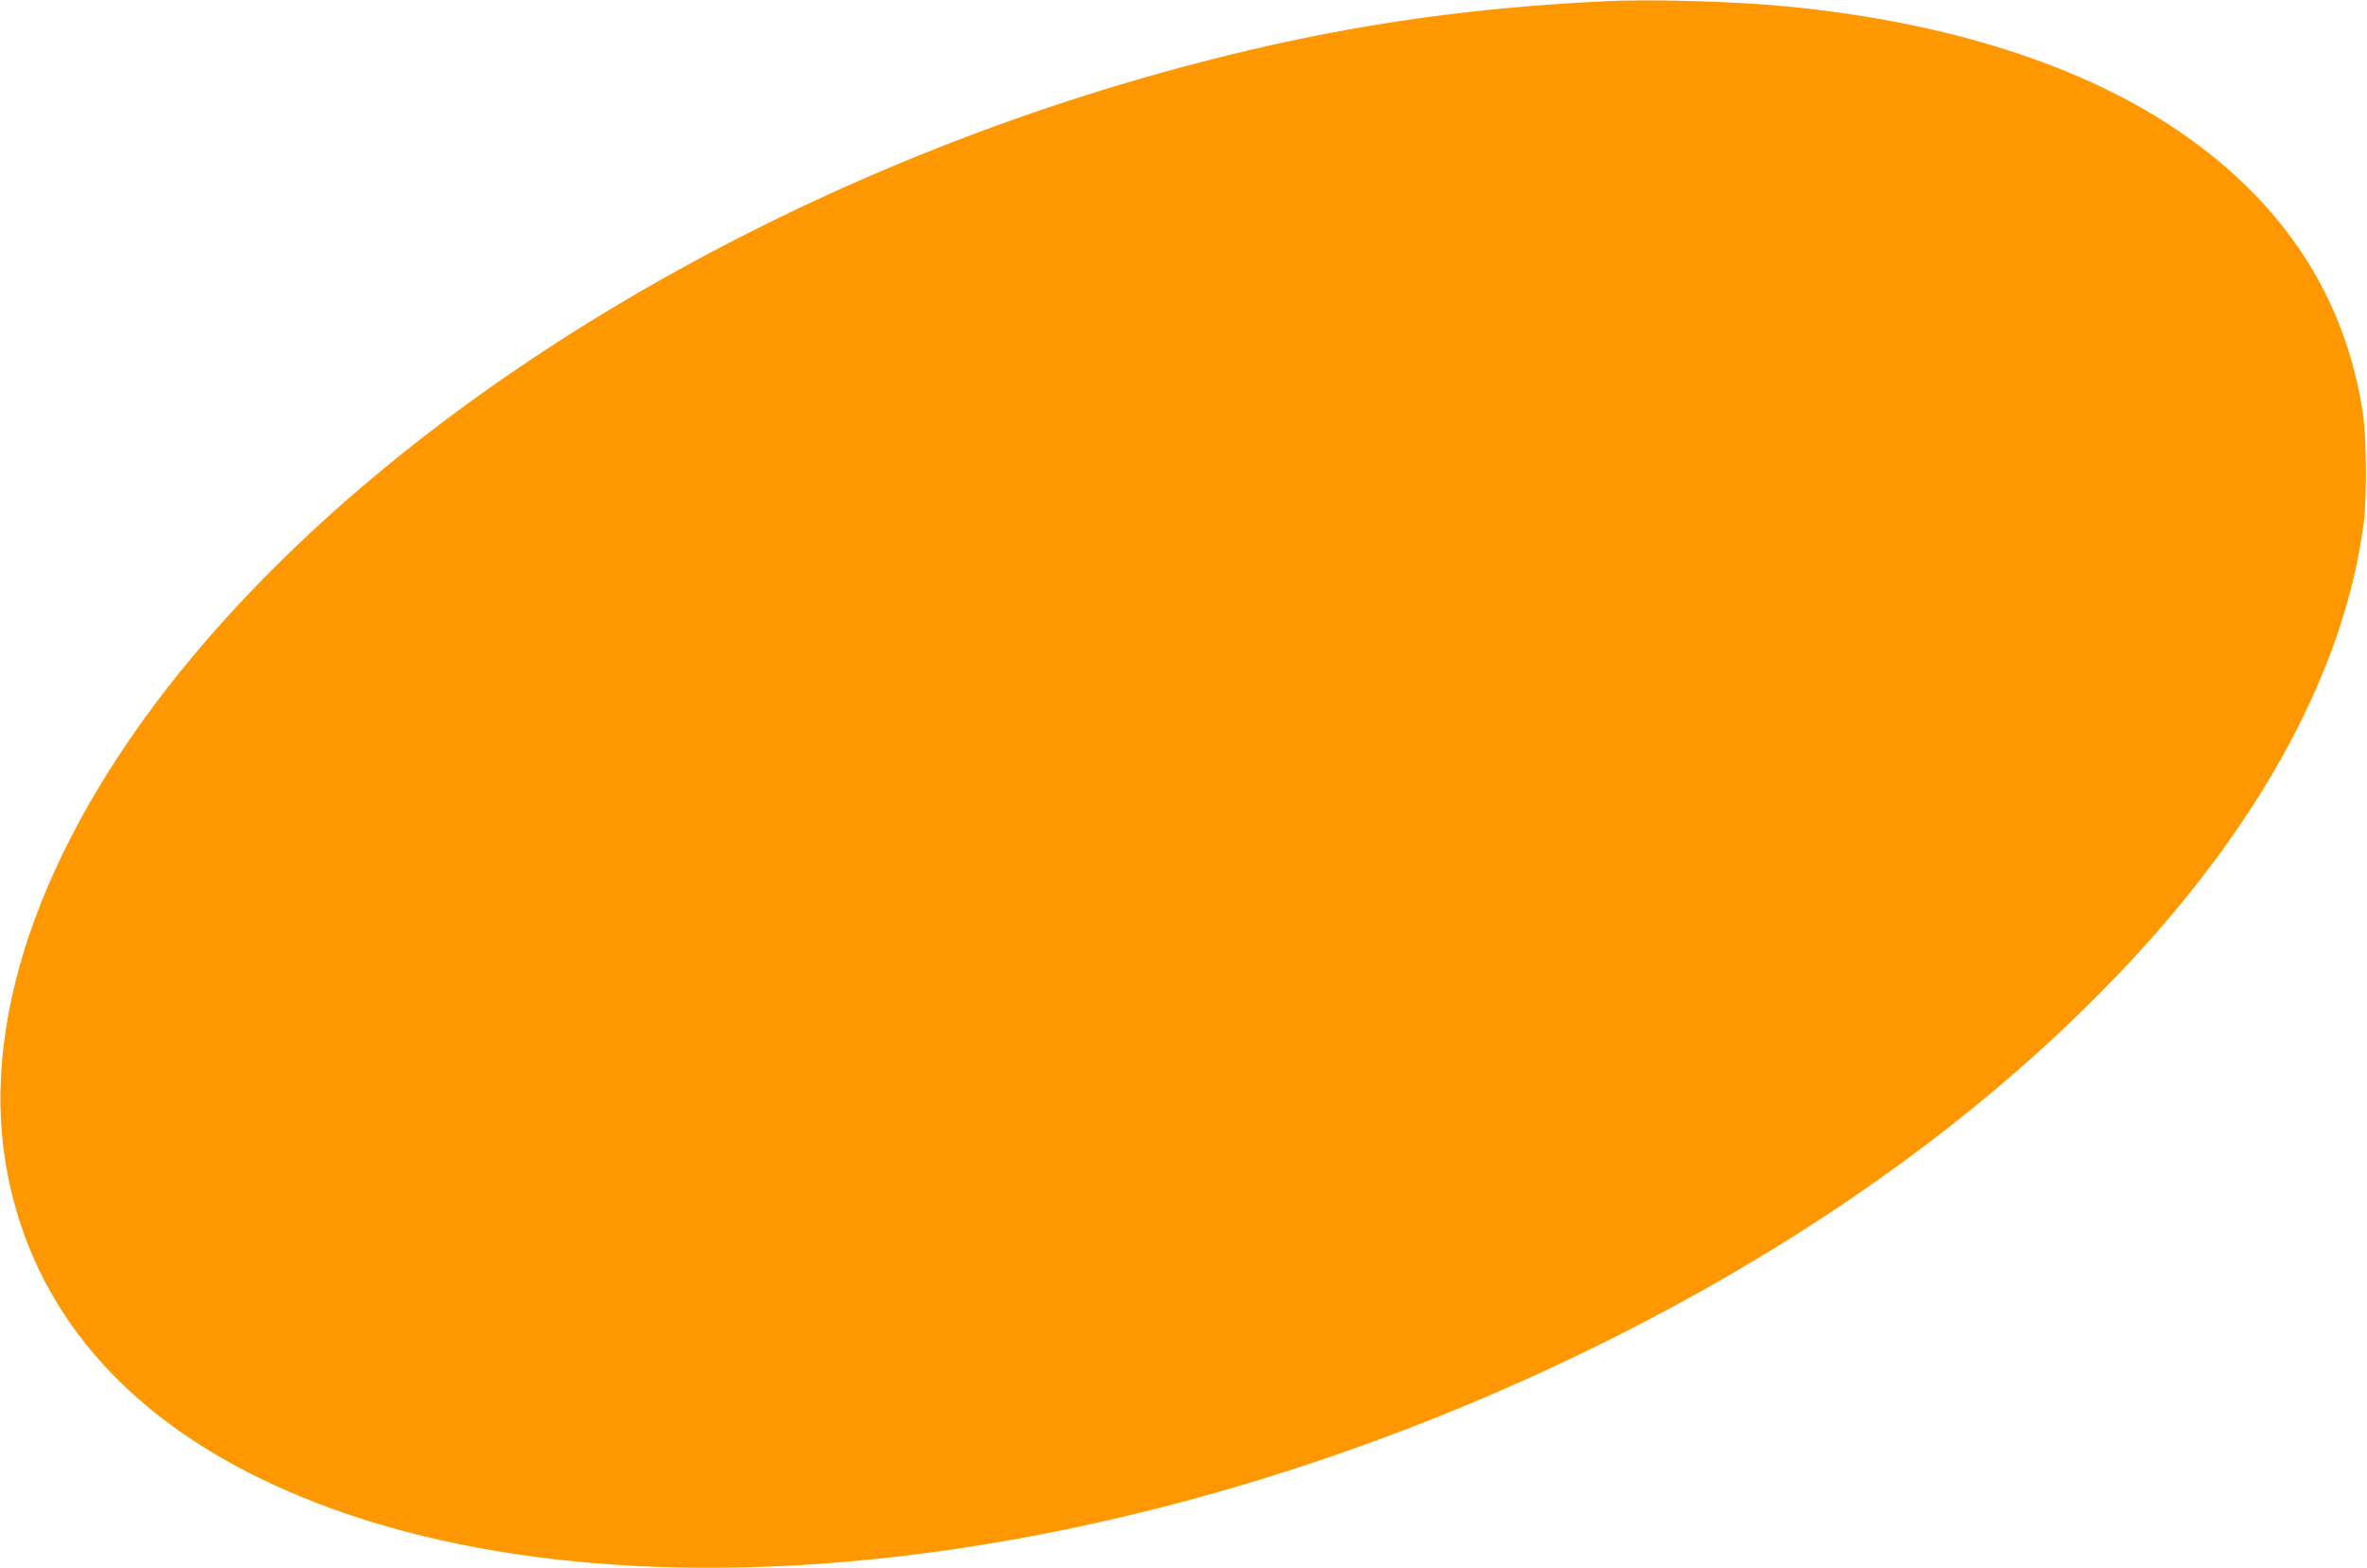 <?xml version="1.0" standalone="no"?>
<!DOCTYPE svg PUBLIC "-//W3C//DTD SVG 20010904//EN"
 "http://www.w3.org/TR/2001/REC-SVG-20010904/DTD/svg10.dtd">
<svg version="1.0" xmlns="http://www.w3.org/2000/svg"
 width="1280pt" height="848pt" viewBox="0 0 1280 848"
 preserveAspectRatio="xMidYMid meet">
<g transform="translate(0,848) scale(0.1,-0.1)"
fill="#ff9800" stroke="none">
<path d="M8675 8473 c-774 -37 -1452 -139 -2185 -330 -2202 -571 -4244 -1774
-5444 -3208 -789 -943 -1151 -1920 -1016 -2742 120 -732 582 -1312 1350 -1694
1752 -872 4695 -576 7320 735 1131 565 2088 1260 2824 2051 722 777 1156 1592
1258 2365 18 142 16 461 -5 600 -96 625 -428 1134 -992 1519 -524 358 -1249
590 -2110 675 -282 28 -743 42 -1000 29z"/>
</g>
</svg>
